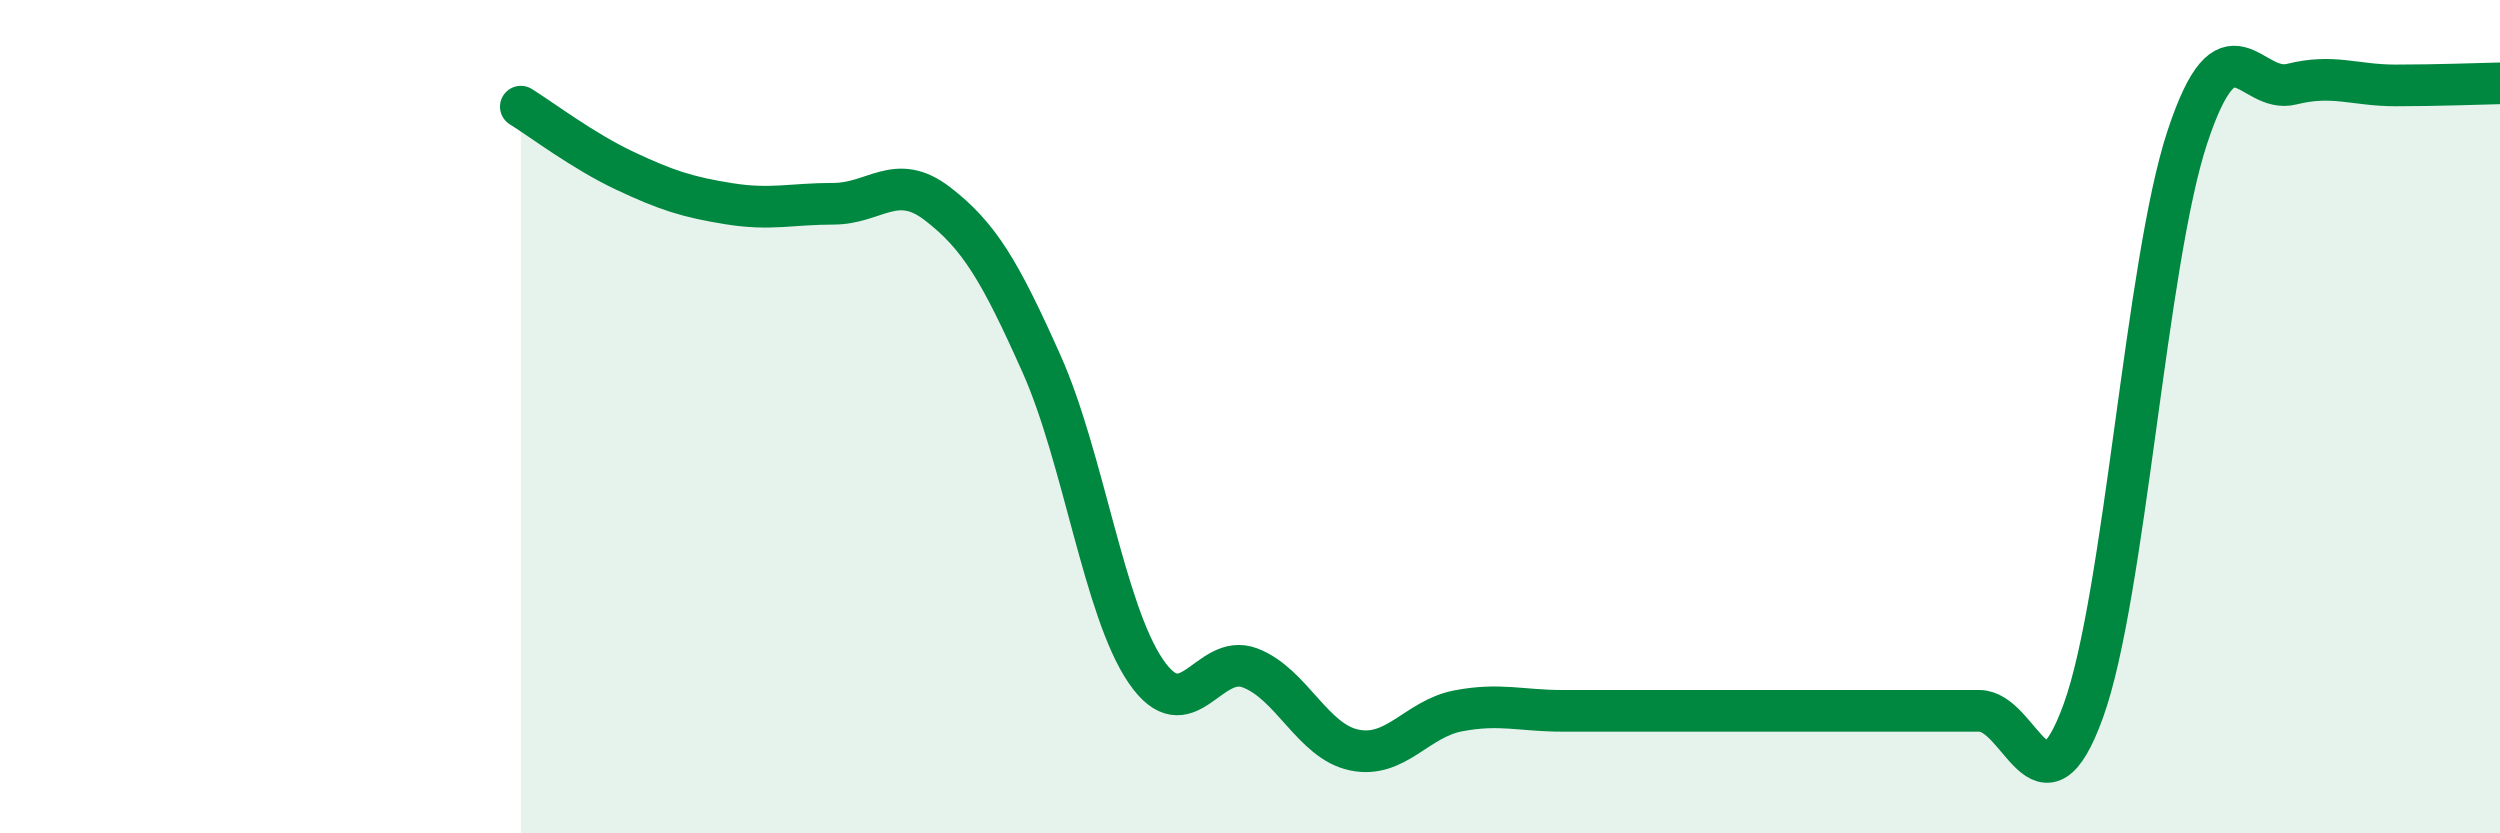 
    <svg width="60" height="20" viewBox="0 0 60 20" xmlns="http://www.w3.org/2000/svg">
      <path
        d="M 12.5,2.56 C 13,2.87 14,3.63 15,4.1 C 16,4.57 16.5,4.73 17.5,4.89 C 18.5,5.05 19,4.89 20,4.89 C 21,4.89 21.5,4.12 22.5,4.89 C 23.5,5.66 24,6.5 25,8.74 C 26,10.98 26.5,14.65 27.5,16.11 C 28.5,17.57 29,15.65 30,16.03 C 31,16.41 31.5,17.79 32.5,18 C 33.5,18.21 34,17.25 35,17.06 C 36,16.87 36.5,17.06 37.5,17.06 C 38.5,17.06 39,17.06 40,17.06 C 41,17.06 41.5,17.06 42.5,17.06 C 43.5,17.06 44,17.06 45,17.06 C 46,17.06 46.5,17.06 47.5,17.06 C 48.5,17.06 49,19.82 50,17.06 C 51,14.3 51.5,6.29 52.5,3.28 C 53.5,0.27 54,2.27 55,2.02 C 56,1.77 56.5,2.05 57.5,2.05 C 58.5,2.05 59.5,2.01 60,2L60 20L12.5 20Z"
        fill="#008740"
        opacity="0.1"
        stroke-linecap="round"
        stroke-linejoin="round"
      />
      <path
        d="M 12.5,2.56 C 13,2.87 14,3.63 15,4.1 C 16,4.57 16.5,4.73 17.5,4.89 C 18.5,5.05 19,4.89 20,4.89 C 21,4.89 21.5,4.12 22.5,4.89 C 23.5,5.66 24,6.5 25,8.74 C 26,10.98 26.5,14.65 27.5,16.11 C 28.5,17.57 29,15.65 30,16.03 C 31,16.41 31.5,17.79 32.5,18 C 33.5,18.21 34,17.25 35,17.06 C 36,16.87 36.5,17.06 37.5,17.06 C 38.5,17.06 39,17.06 40,17.06 C 41,17.06 41.5,17.06 42.5,17.06 C 43.5,17.06 44,17.06 45,17.06 C 46,17.06 46.5,17.06 47.5,17.06 C 48.5,17.06 49,19.82 50,17.06 C 51,14.3 51.5,6.29 52.5,3.28 C 53.5,0.27 54,2.27 55,2.02 C 56,1.77 56.5,2.05 57.5,2.05 C 58.5,2.05 59.5,2.01 60,2"
        stroke="#008740"
        stroke-width="1"
        fill="none"
        stroke-linecap="round"
        stroke-linejoin="round"
      />
    </svg>
  